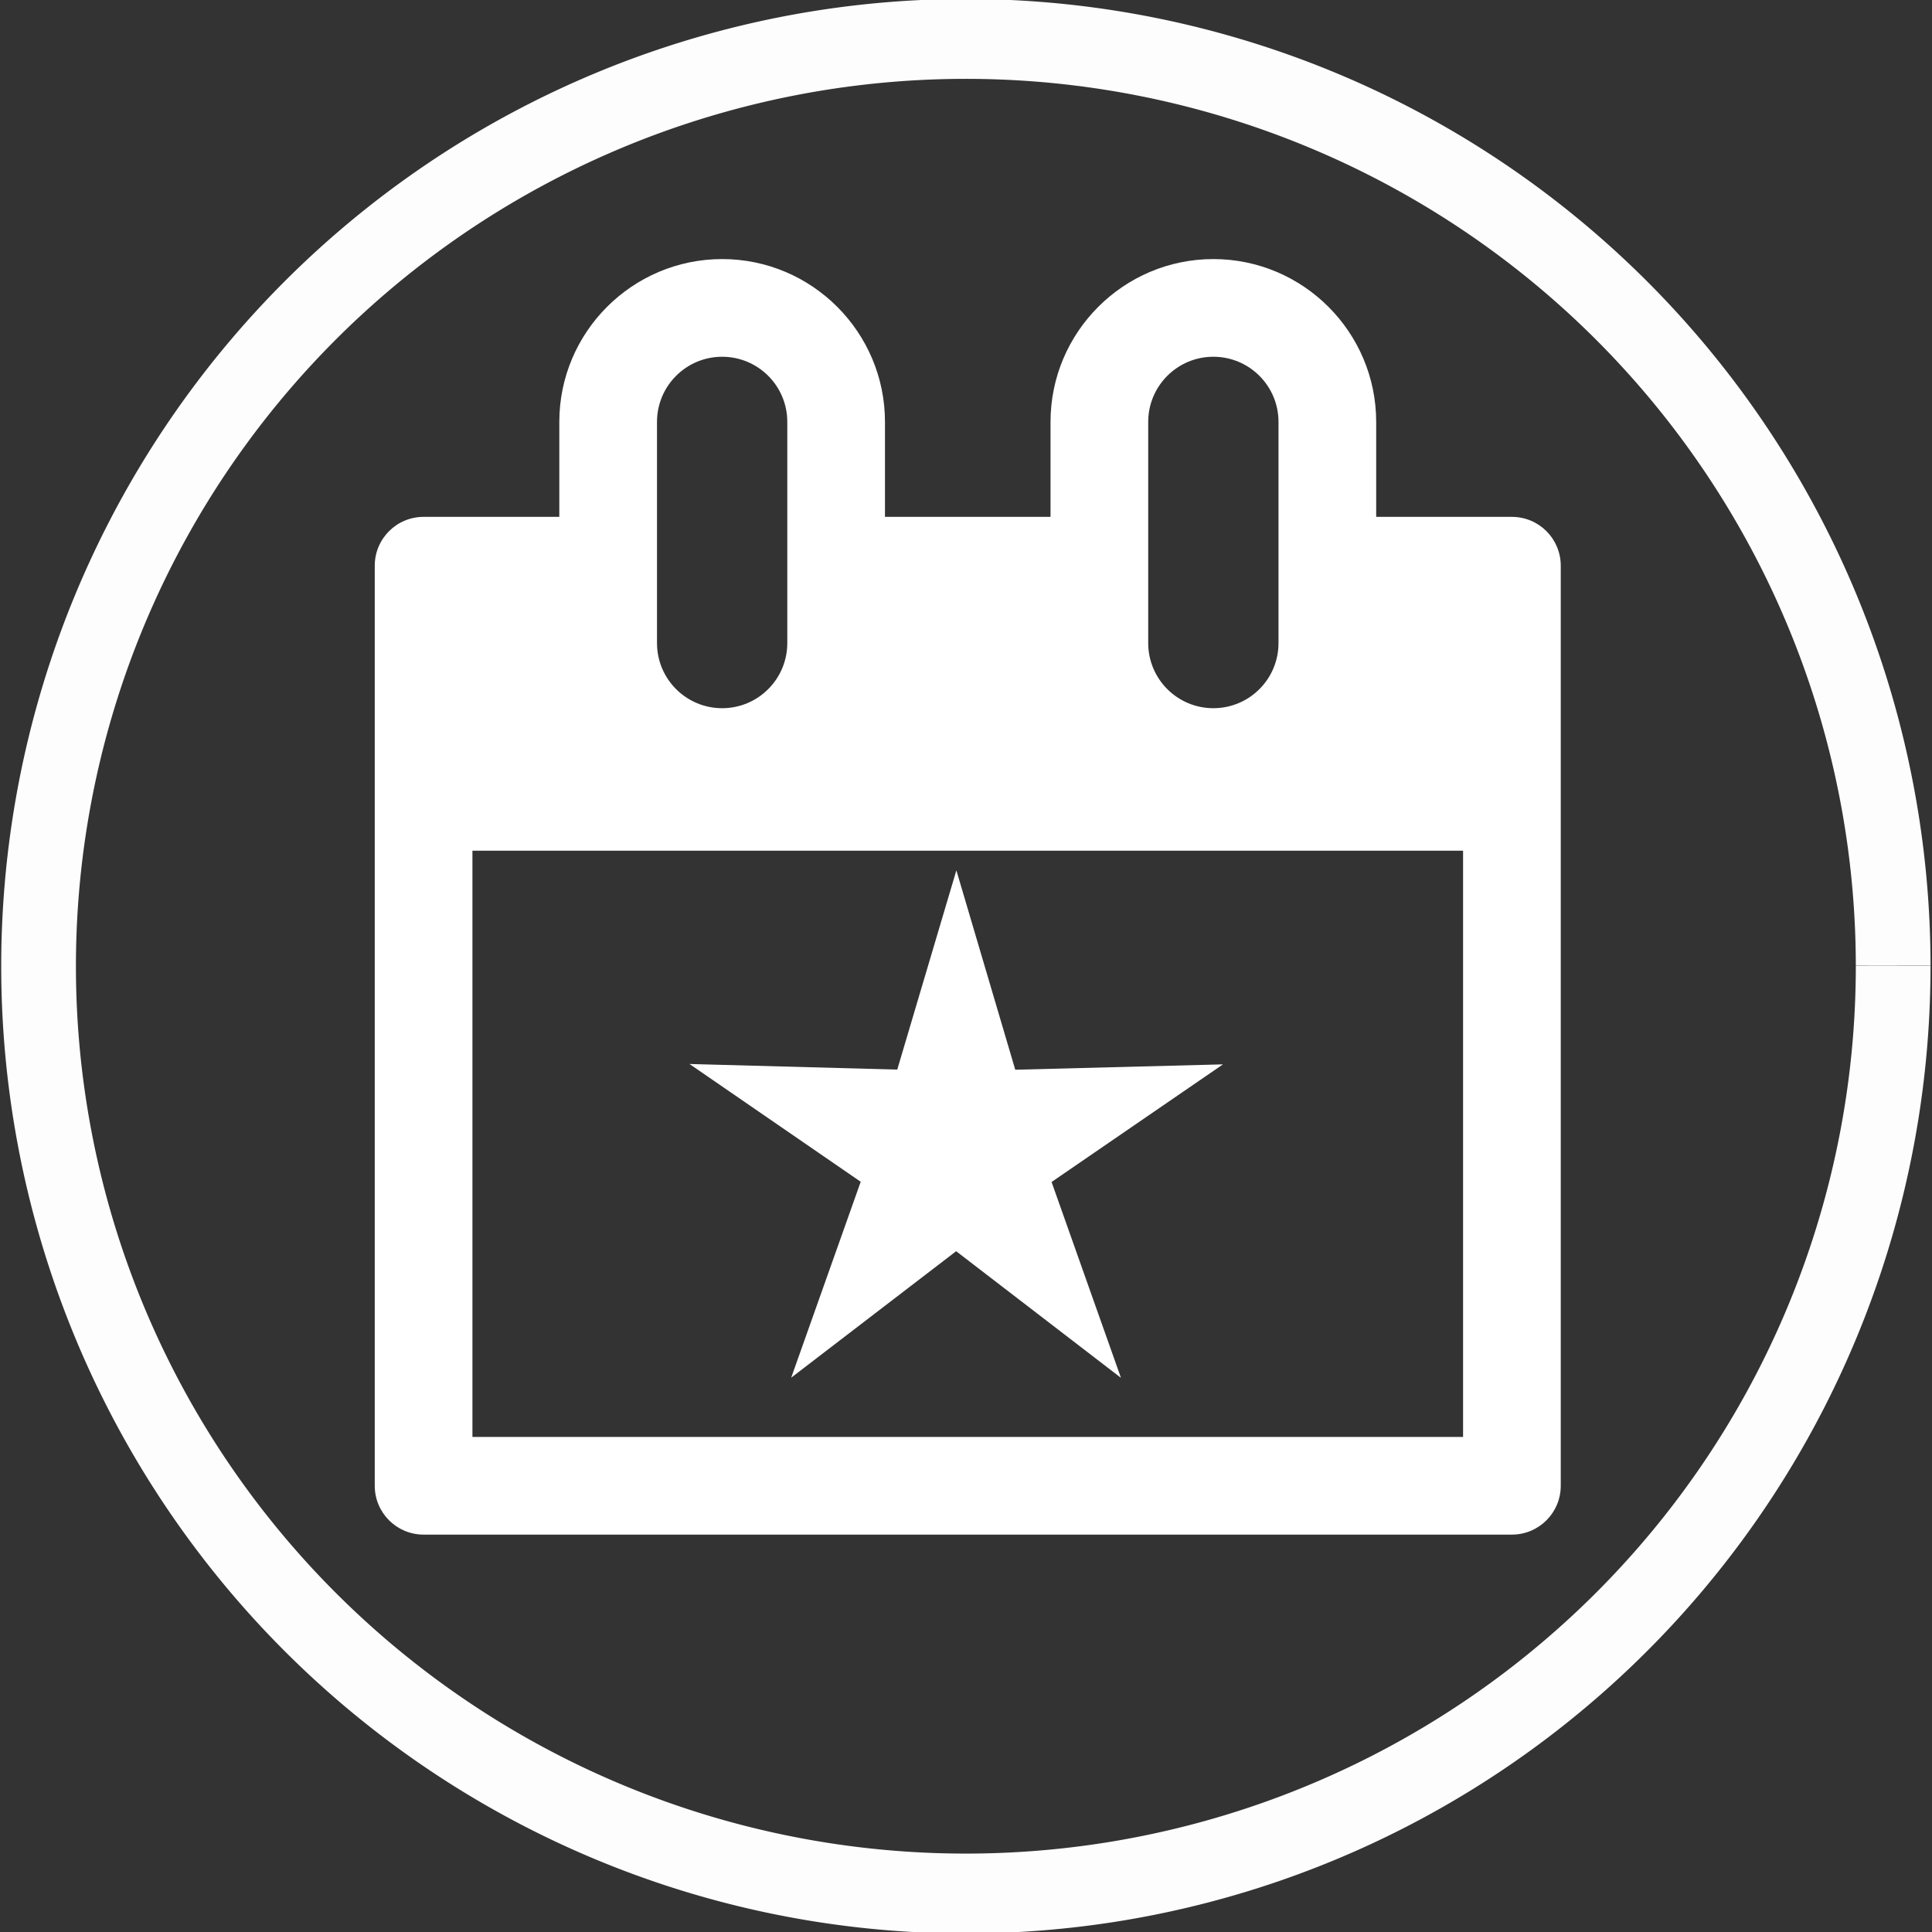 <?xml version="1.0" encoding="UTF-8" standalone="no"?>
<!-- Created with Inkscape (http://www.inkscape.org/) -->

<svg
   xmlns:dc="http://purl.org/dc/elements/1.1/"
   xmlns:cc="http://creativecommons.org/ns#"
   xmlns:rdf="http://www.w3.org/1999/02/22-rdf-syntax-ns#"
   xmlns:svg="http://www.w3.org/2000/svg"
   xmlns="http://www.w3.org/2000/svg"
   xmlns:sodipodi="http://sodipodi.sourceforge.net/DTD/sodipodi-0.dtd"
   xmlns:inkscape="http://www.inkscape.org/namespaces/inkscape"
   id="svg2985"
   version="1.1"
   inkscape:version="0.48.4 r9939"
   width="32"
   height="32"
   sodipodi:docname="event2_32.svg"
   inkscape:export-filename="N:\Delete\GroundWater\events32.png"
   inkscape:export-xdpi="90"
   inkscape:export-ydpi="90">
  <rect width="100%" height="100%" fill="#333333" stroke="none"/>
  <defs
     id="defs2989">
    <inkscape:path-effect
       effect="skeletal"
       id="path-effect3764"
       is_visible="true"
       pattern="M 0,0 0,10 10,5 z"
       copytype="single_stretched"
       prop_scale="1"
       scale_y_rel="false"
       spacing="0"
       normal_offset="0"
       tang_offset="0"
       prop_units="false"
       vertical_pattern="false"
       fuse_tolerance="0" />
    <inkscape:path-effect
       effect="spiro"
       id="path-effect3762"
       is_visible="true" />
  </defs>
  <sodipodi:namedview
     pagecolor="#ffffff"
     bordercolor="#666666"
     borderopacity="1"
     objecttolerance="10"
     gridtolerance="10"
     guidetolerance="10"
     inkscape:pageopacity="0"
     inkscape:pageshadow="2"
     inkscape:window-width="1280"
     inkscape:window-height="1002"
     id="namedview2987"
     showgrid="false"
     inkscape:zoom="12.117191"
     inkscape:cx="-0.30106476"
     inkscape:cy="1.722252"
     inkscape:window-x="1272"
     inkscape:window-y="-8"
     inkscape:window-maximized="1"
     inkscape:current-layer="svg2985" />
  <path
     sodipodi:type="arc"
     style="opacity:0.99;fill:none;stroke:#ffffff;stroke-width:0.653;stroke-miterlimit:4;stroke-opacity:1;stroke-dasharray:none"
     id="path2995"
     sodipodi:cx="14.687048"
     sodipodi:cy="16.058842"
     sodipodi:rx="8.1048927"
     sodipodi:ry="7.5809402"
     d="m 22.792,16.059 a 8.105,7.581 0 1 1 -1e-6,-0.002"
     sodipodi:start="0"
     sodipodi:end="6.2829392"
     sodipodi:open="true"
     transform="matrix(1.895,0,0,2.026,-11.834,-16.537)" />
  <path
     style="fill:#ffffff;fill-opacity:1"
     inkscape:connector-curvature="0"
     d="M 25.042,8.561 H 22.794 V 6.988 c 0,-1.487 -1.21,-2.697 -2.697,-2.697 -1.487,0 -2.697,1.21 -2.697,2.697 V 8.561 H 14.658 V 6.988 c 0,-1.487 -1.21,-2.697 -2.697,-2.697 -1.487,0 -2.697,1.21 -2.697,2.697 V 8.561 H 7.016 c -0.447,0 -0.809,0.362 -0.809,0.809 V 24.609 c 0,0.447 0.362,0.809 0.809,0.809 H 25.042 c 0.447,0 0.809,-0.362 0.809,-0.809 V 9.37 C 25.851,8.923 25.489,8.561 25.042,8.561 z M 19.018,6.988 c 0,-0.596 0.483,-1.079 1.079,-1.079 0.596,0 1.079,0.483 1.079,1.079 v 3.663 c 0,0.596 -0.483,1.079 -1.079,1.079 -0.596,0 -1.079,-0.483 -1.079,-1.079 V 6.988 z m -8.136,0 c 0,-0.596 0.483,-1.079 1.079,-1.079 0.596,0 1.079,0.483 1.079,1.079 v 3.663 c 0,0.596 -0.483,1.079 -1.079,1.079 -0.596,0 -1.079,-0.483 -1.079,-1.079 V 6.988 z M 24.233,23.8 H 7.825 V 14.09 H 24.233 v 9.71 z"
     id="path13" />
  <path
     sodipodi:type="star"
     style="fill:#ffffff;fill-opacity:1;fill-rule:nonzero;stroke:#000000;stroke-width:0;stroke-linecap:round;stroke-linejoin:round;stroke-miterlimit:4;stroke-opacity:1;stroke-dasharray:none;stroke-dashoffset:0"
     id="path3756"
     sodipodi:sides="5"
     sodipodi:cx="-38.089127"
     sodipodi:cy="-16.856369"
     sodipodi:r1="3.7225907"
     sodipodi:r2="1.3322318"
     sodipodi:arg1="0.86217005"
     sodipodi:arg2="1.4906438"
     inkscape:flatsided="false"
     inkscape:rounded="0"
     inkscape:randomized="0"
     d="m -35.666,-14.03 -2.316,-1.498 -2.046,1.85 0.709,-2.666 -2.391,-1.374 2.754,-0.149 0.568,-2.699 0.993,2.574 2.742,-0.294 -2.141,1.74 z"
     inkscape:transform-center-x="-0.00056039778"
     inkscape:transform-center-y="-0.44306592"
     transform="matrix(1.244,0.101,-0.101,1.244,61.518,43.877)" />
</svg>
